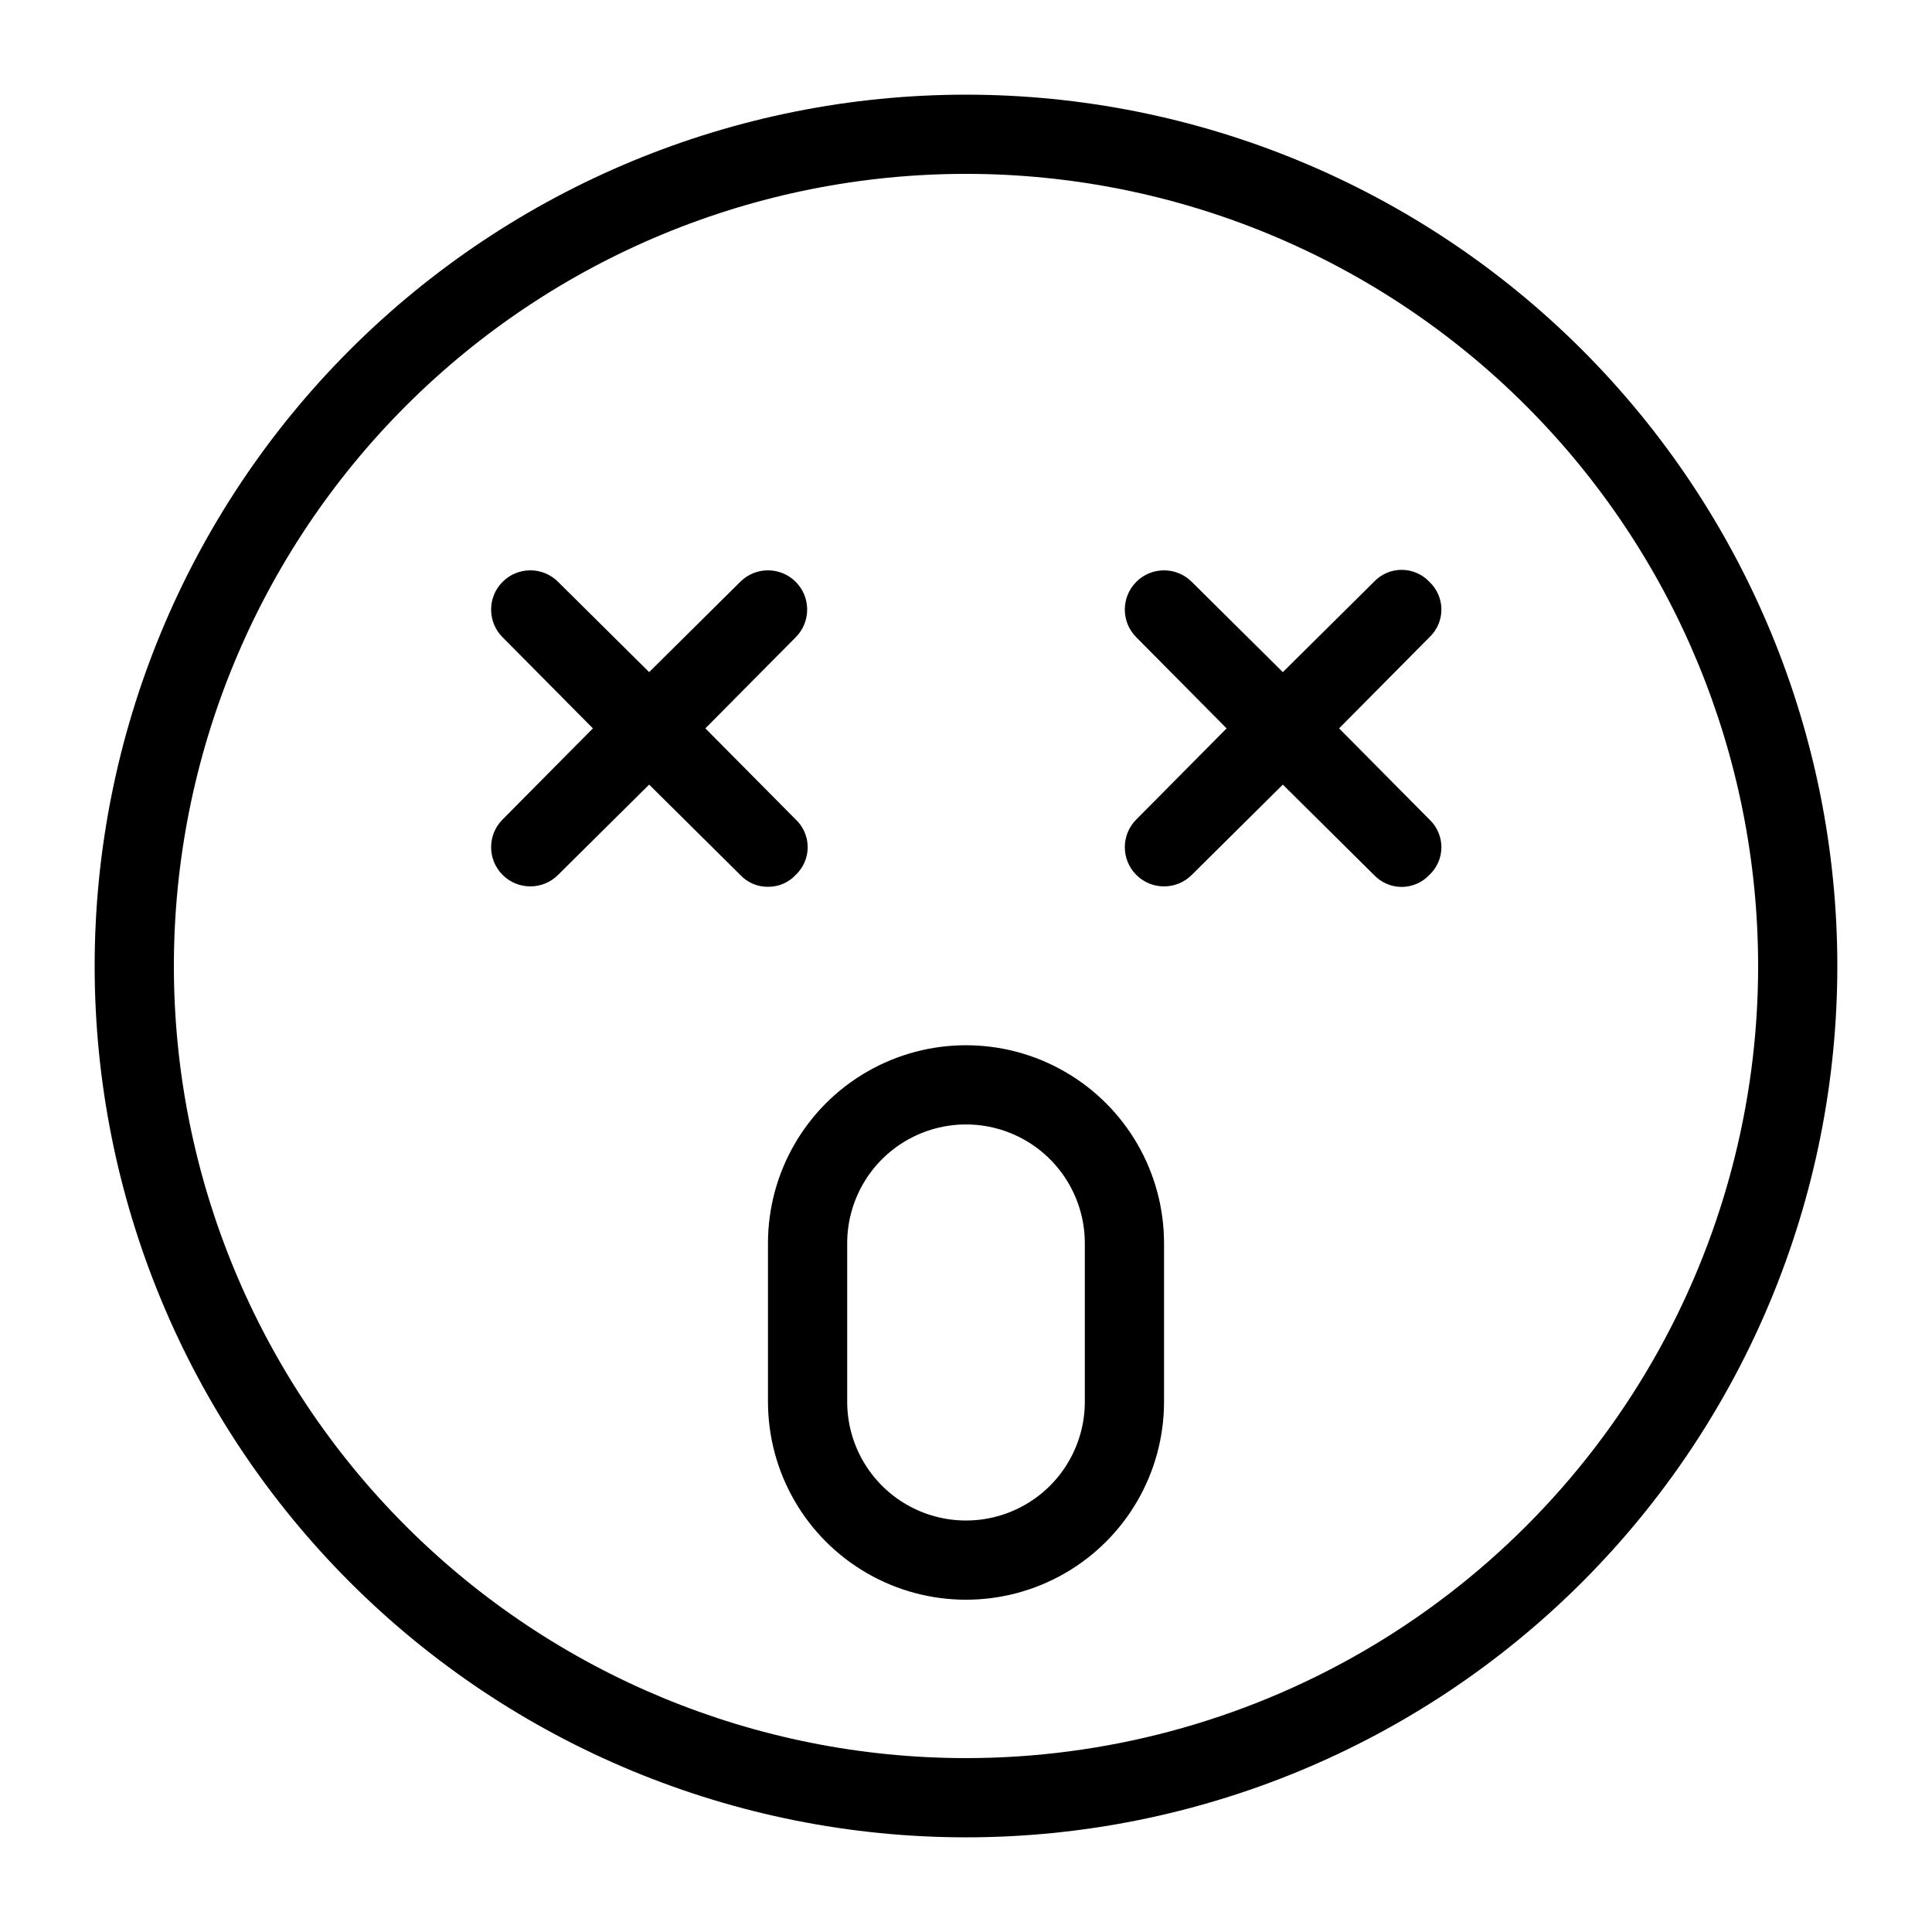 <?xml version="1.0" encoding="UTF-8"?>
<!-- Uploaded to: SVG Repo, www.svgrepo.com, Generator: SVG Repo Mixer Tools -->
<svg fill="#000000" width="800px" height="800px" version="1.1" viewBox="144 144 512 512" xmlns="http://www.w3.org/2000/svg">
 <path d="m347.52 379.01c-2.785 0.031-5.453-1.109-7.348-3.148l-24.141-23.934-24.141 23.934c-4.059 4.055-10.637 4.055-14.695 0-4.059-4.059-4.059-10.637 0-14.695l23.93-24.141-23.93-24.141c-4.059-4.059-4.059-10.637 0-14.695 4.059-4.059 10.637-4.059 14.695 0l24.141 23.93 24.141-23.93c4.059-4.059 10.637-4.059 14.695 0 4.055 4.059 4.055 10.637 0 14.695l-23.934 24.141 23.93 24.141h0.004c2.027 1.902 3.18 4.562 3.18 7.348 0 2.781-1.152 5.441-3.18 7.348-1.898 2.039-4.566 3.18-7.348 3.148zm283.39 20.992c0 61.242-24.328 119.97-67.633 163.28-43.305 43.305-102.04 67.633-163.28 67.633s-119.98-24.328-163.28-67.633c-43.305-43.305-67.633-102.04-67.633-163.28s24.328-119.98 67.633-163.28 102.04-67.633 163.28-67.633 119.97 24.328 163.28 67.633c43.305 43.305 67.633 102.04 67.633 163.28zm-20.992 0c0-55.676-22.117-109.07-61.484-148.44-39.367-39.367-92.762-61.484-148.43-61.484-55.676 0-109.07 22.117-148.44 61.484s-61.484 92.762-61.484 148.44c0 55.672 22.117 109.07 61.484 148.43 39.367 39.367 92.762 61.484 148.44 61.484 36.848 0 73.047-9.699 104.96-28.121 31.914-18.426 58.414-44.926 76.84-76.84 18.422-31.91 28.121-68.109 28.121-104.96zm-87.117-101.81c-1.902-2.031-4.562-3.18-7.348-3.18-2.781 0-5.441 1.148-7.344 3.18l-24.145 23.93-24.141-23.93c-4.055-4.059-10.637-4.059-14.691 0-4.059 4.059-4.059 10.637 0 14.695l23.93 24.141-23.93 24.141c-4.059 4.059-4.059 10.637 0 14.695 4.055 4.055 10.637 4.055 14.691 0l24.141-23.934 24.141 23.93 0.004 0.004c1.902 2.027 4.562 3.18 7.344 3.18 2.785 0 5.445-1.152 7.348-3.18 2.031-1.906 3.184-4.566 3.184-7.348 0-2.785-1.152-5.445-3.184-7.348l-23.93-24.141 23.93-24.141c2.031-1.906 3.184-4.566 3.184-7.348 0-2.785-1.152-5.445-3.184-7.348zm-70.32 175.29v41.984-0.004c0 18.75-10.004 36.078-26.242 45.449-16.238 9.375-36.242 9.375-52.48 0-16.238-9.371-26.238-26.699-26.238-45.449v-41.984 0.004c0-18.75 10-36.078 26.238-45.449 16.238-9.375 36.242-9.375 52.48 0 16.238 9.371 26.242 26.699 26.242 45.449zm-20.992 0c0-11.25-6.004-21.648-15.746-27.27-9.742-5.625-21.746-5.625-31.488 0-9.742 5.621-15.742 16.02-15.742 27.27v41.984-0.004c0 11.25 6 21.645 15.742 27.27 9.742 5.625 21.746 5.625 31.488 0 9.742-5.625 15.746-16.02 15.746-27.27z"/>
</svg>